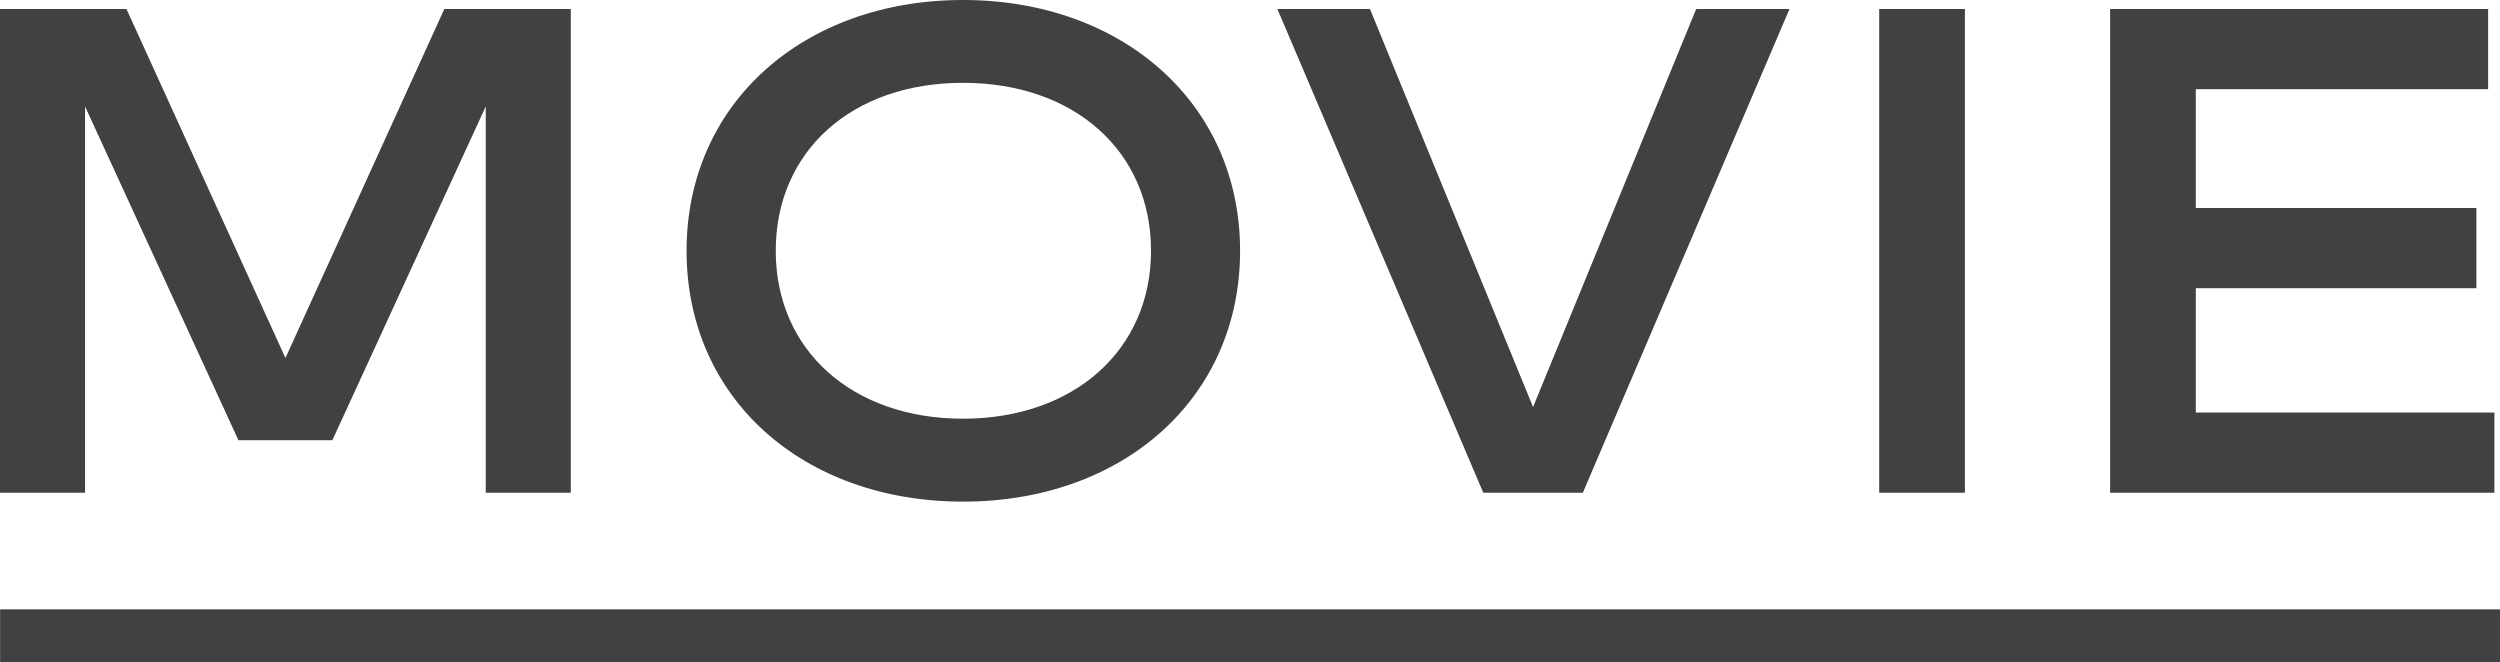 <svg id="_レイヤー_2" data-name="レイヤー 2" xmlns="http://www.w3.org/2000/svg" viewBox="0 0 236.03 62.53"><g id="_レイヤー_1-2" data-name="レイヤー 1"><path d="M53.89 46.52h-8.03V10.05L31.38 41.56h-8.87L8.03 10.05v36.47H0V.85h11.94L26.95 33.8l15-32.95h11.94v45.67zm10.93-22.84C64.82 9.72 75.91 0 90.92 0s26.16 9.72 26.16 23.68-11.09 23.68-26.16 23.68-26.1-9.72-26.1-23.68zm43.85 0c0-9.4-7.24-15.86-17.75-15.86s-17.68 6.46-17.68 15.86 7.24 15.85 17.68 15.85 17.75-6.46 17.75-15.85zM168.95.85l-19.51 45.67h-9.4L120.6.85h8.74l15.4 37.58L160.14.85h8.81zm16.56 45.67h-8.09V.85h8.09v45.67zm49.99-7.57v7.57h-36.28V.85h35.69v7.57h-27.6v11.22h26.49v7.57h-26.49v11.74h28.19z" fill="#414042" stroke-width="0"/><path fill="none" stroke="#414042" stroke-miterlimit="10" stroke-width="5" d="M.01 60.03h236.02"/></g></svg>